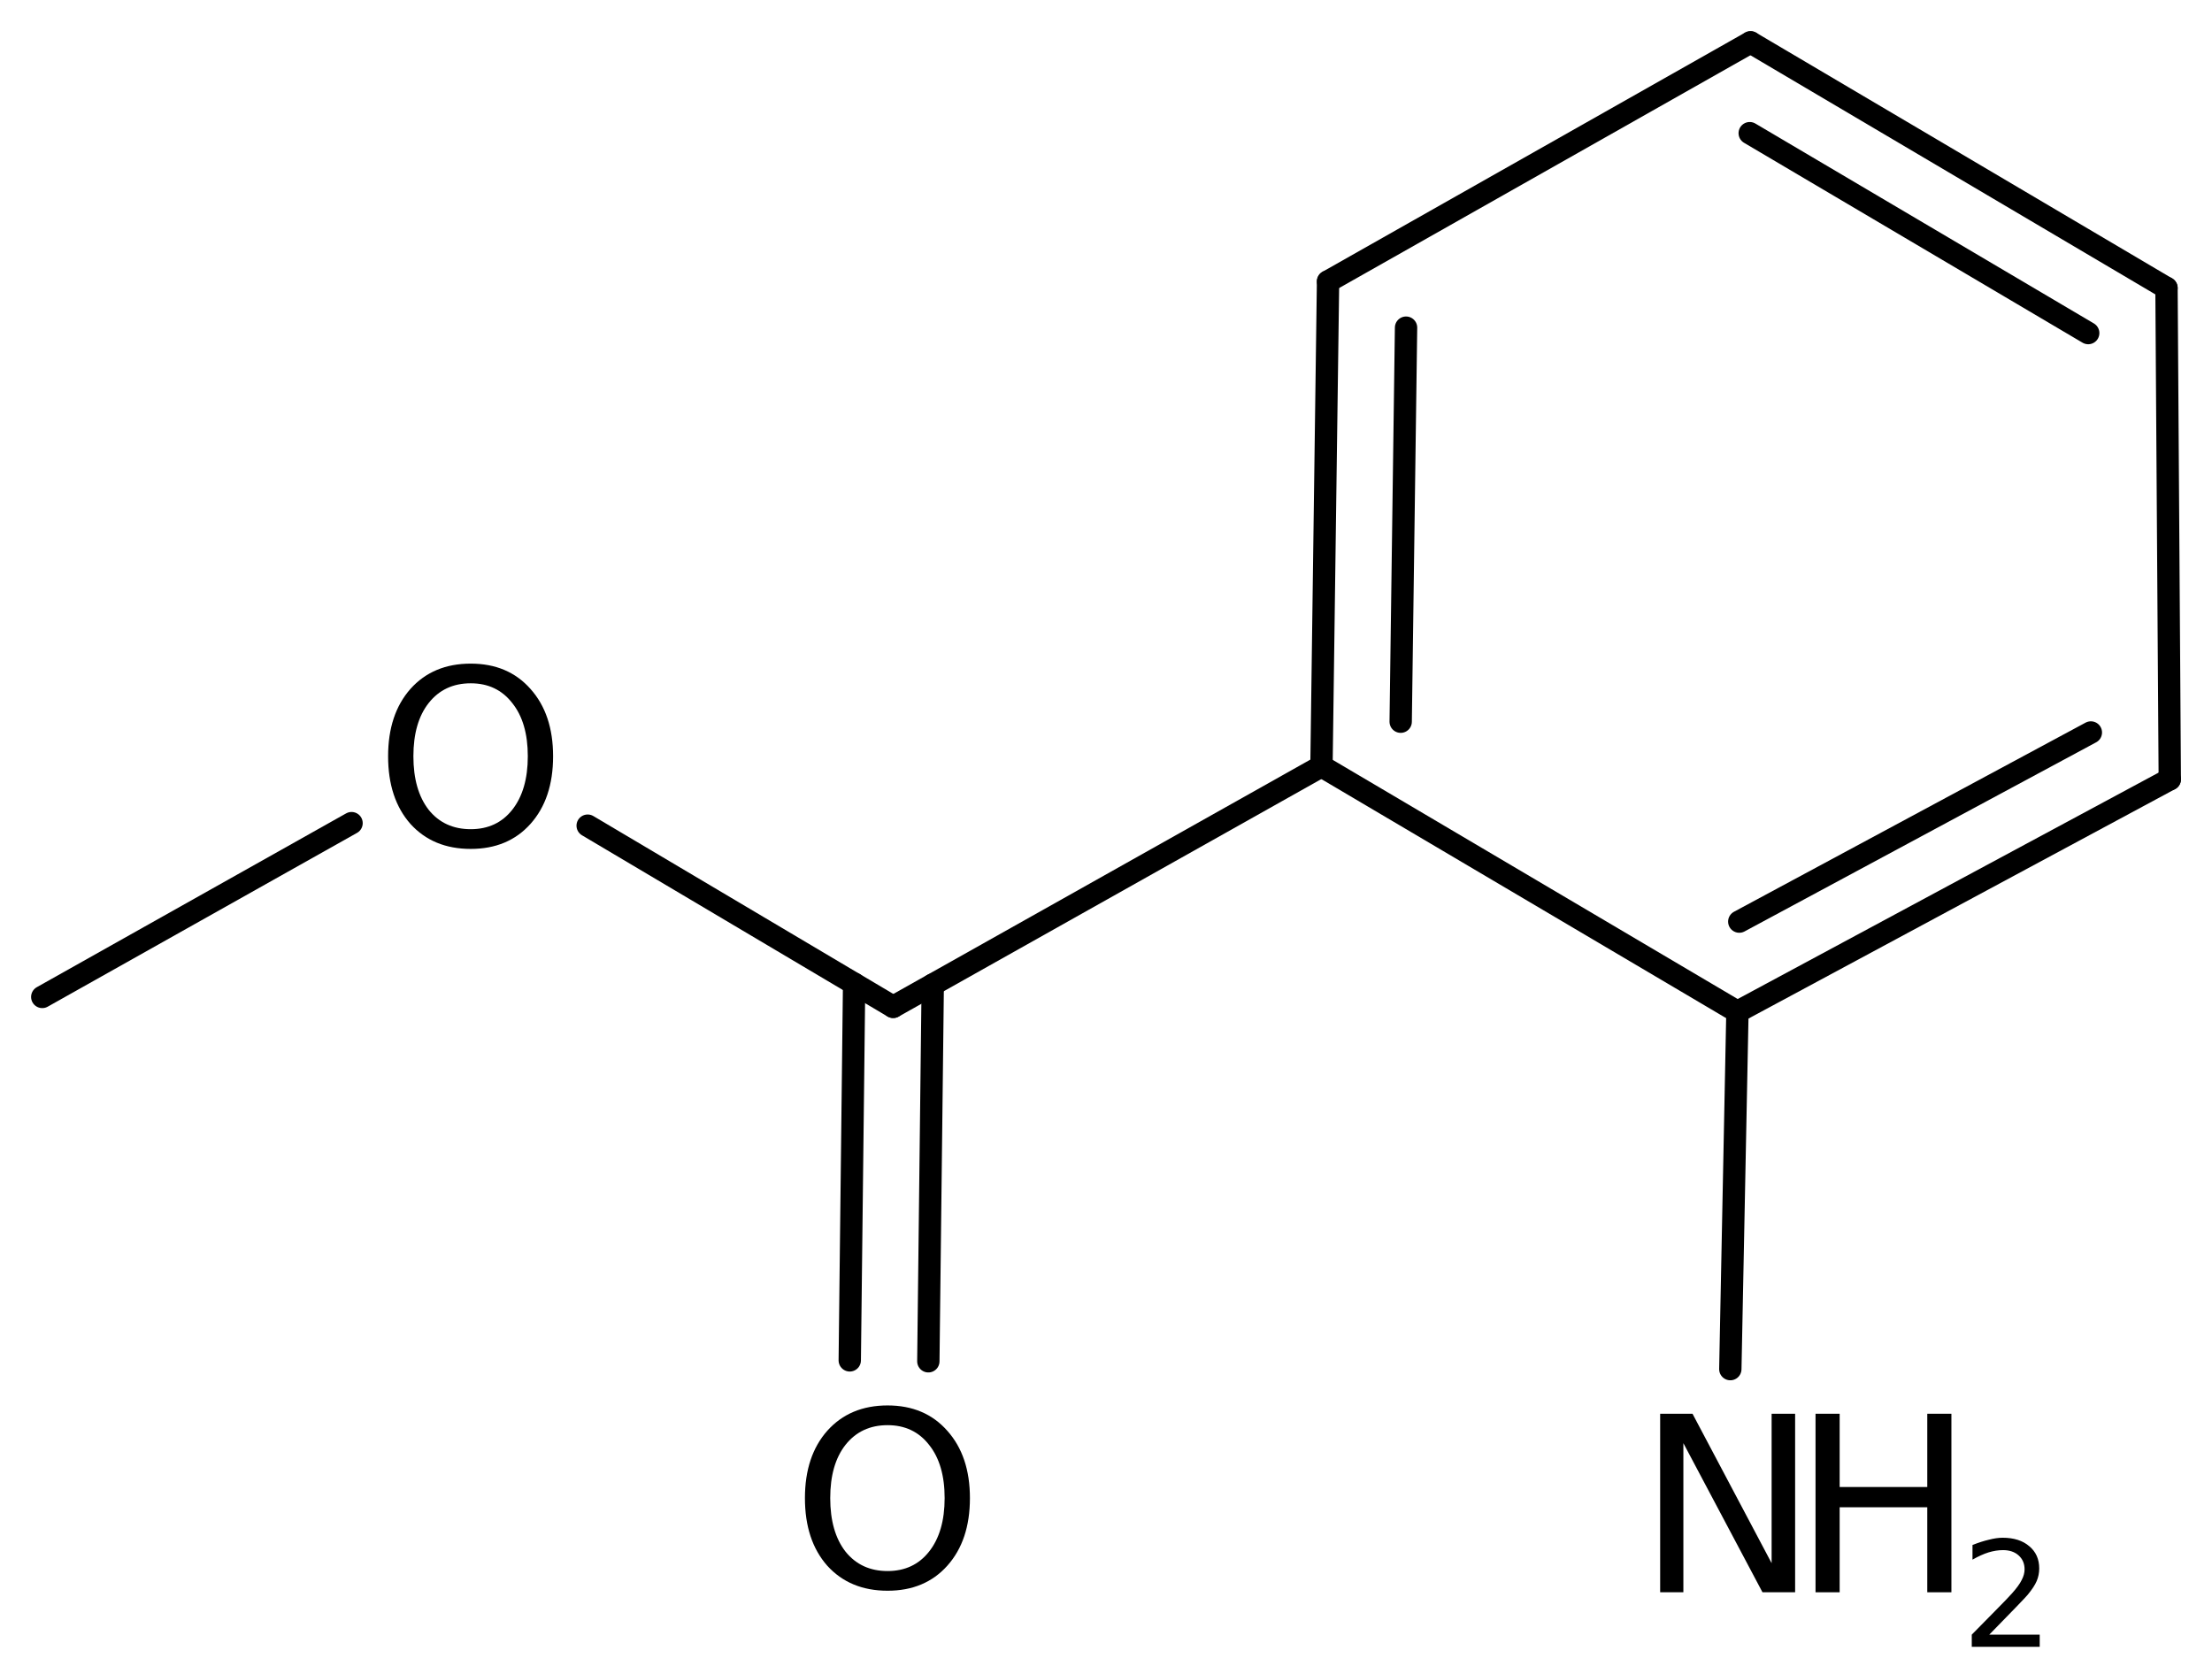 <?xml version='1.0' encoding='UTF-8'?>
<!DOCTYPE svg PUBLIC "-//W3C//DTD SVG 1.1//EN" "http://www.w3.org/Graphics/SVG/1.1/DTD/svg11.dtd">
<svg version='1.2' xmlns='http://www.w3.org/2000/svg' xmlns:xlink='http://www.w3.org/1999/xlink' width='45.744mm' height='34.617mm' viewBox='0 0 45.744 34.617'>
  <desc>Generated by the Chemistry Development Kit (http://github.com/cdk)</desc>
  <g stroke-linecap='round' stroke-linejoin='round' stroke='#000000' stroke-width='.462' fill='#000000'>
    <rect x='.0' y='.0' width='46.0' height='35.0' fill='#FFFFFF' stroke='none'/>
    <g id='mol1' class='mol'>
      <line id='mol1bnd1' class='bond' x1='.874' y1='20.617' x2='7.27' y2='17.023'/>
      <line id='mol1bnd2' class='bond' x1='12.153' y1='17.075' x2='18.471' y2='20.822'/>
      <g id='mol1bnd3' class='bond'>
        <line x1='19.289' y1='20.362' x2='19.198' y2='28.152'/>
        <line x1='17.663' y1='20.343' x2='17.573' y2='28.133'/>
      </g>
      <line id='mol1bnd4' class='bond' x1='18.471' y1='20.822' x2='27.328' y2='15.845'/>
      <g id='mol1bnd5' class='bond'>
        <line x1='27.464' y1='5.821' x2='27.328' y2='15.845'/>
        <line x1='29.077' y1='6.776' x2='28.966' y2='14.925'/>
      </g>
      <line id='mol1bnd6' class='bond' x1='27.464' y1='5.821' x2='36.201' y2='.876'/>
      <g id='mol1bnd7' class='bond'>
        <line x1='44.803' y1='5.956' x2='36.201' y2='.876'/>
        <line x1='43.184' y1='6.888' x2='36.184' y2='2.754'/>
      </g>
      <line id='mol1bnd8' class='bond' x1='44.803' y1='5.956' x2='44.871' y2='16.116'/>
      <g id='mol1bnd9' class='bond'>
        <line x1='35.93' y1='20.925' x2='44.871' y2='16.116'/>
        <line x1='35.968' y1='19.059' x2='43.239' y2='15.148'/>
      </g>
      <line id='mol1bnd10' class='bond' x1='27.328' y1='15.845' x2='35.93' y2='20.925'/>
      <line id='mol1bnd11' class='bond' x1='35.93' y1='20.925' x2='35.783' y2='28.314'/>
      <path id='mol1atm2' class='atom' d='M9.735 14.131q-.548 .0 -.87 .408q-.316 .401 -.316 1.101q-.0 .699 .316 1.107q.322 .401 .87 .401q.541 .0 .858 -.401q.322 -.408 .322 -1.107q-.0 -.7 -.322 -1.101q-.317 -.408 -.858 -.408zM9.735 13.724q.772 -.0 1.235 .523q.468 .523 .468 1.393q-.0 .876 -.468 1.399q-.463 .517 -1.235 .517q-.779 -.0 -1.247 -.517q-.462 -.523 -.462 -1.399q-.0 -.87 .462 -1.393q.468 -.523 1.247 -.523z' stroke='none'/>
      <path id='mol1atm4' class='atom' d='M18.355 29.473q-.547 -.0 -.87 .407q-.316 .402 -.316 1.101q.0 .7 .316 1.107q.323 .402 .87 .402q.541 -.0 .858 -.402q.322 -.407 .322 -1.107q.0 -.699 -.322 -1.101q-.317 -.407 -.858 -.407zM18.355 29.065q.773 .0 1.235 .524q.468 .523 .468 1.392q.0 .876 -.468 1.399q-.462 .517 -1.235 .517q-.778 .0 -1.247 -.517q-.462 -.523 -.462 -1.399q-.0 -.869 .462 -1.392q.469 -.524 1.247 -.524z' stroke='none'/>
      <g id='mol1atm11' class='atom'>
        <path d='M34.332 29.237h.669l1.636 3.09v-3.09h.486v3.692h-.675l-1.636 -3.084v3.084h-.48v-3.692z' stroke='none'/>
        <path d='M37.545 29.237h.499v1.515h1.812v-1.515h.499v3.692h-.499v-1.758h-1.812v1.758h-.499v-3.692z' stroke='none'/>
        <path d='M41.138 33.805h1.043v.252h-1.405v-.252q.172 -.175 .464 -.471q.296 -.299 .372 -.387q.142 -.16 .197 -.273q.059 -.113 .059 -.219q-.0 -.179 -.124 -.289q-.121 -.109 -.322 -.109q-.142 -.0 -.299 .047q-.153 .048 -.332 .15v-.303q.183 -.073 .339 -.109q.157 -.041 .285 -.041q.347 .0 .551 .176q.205 .171 .205 .459q-.0 .136 -.052 .26q-.051 .12 -.186 .284q-.036 .044 -.237 .252q-.197 .204 -.558 .573z' stroke='none'/>
      </g>
    </g>
  </g>
</svg>
